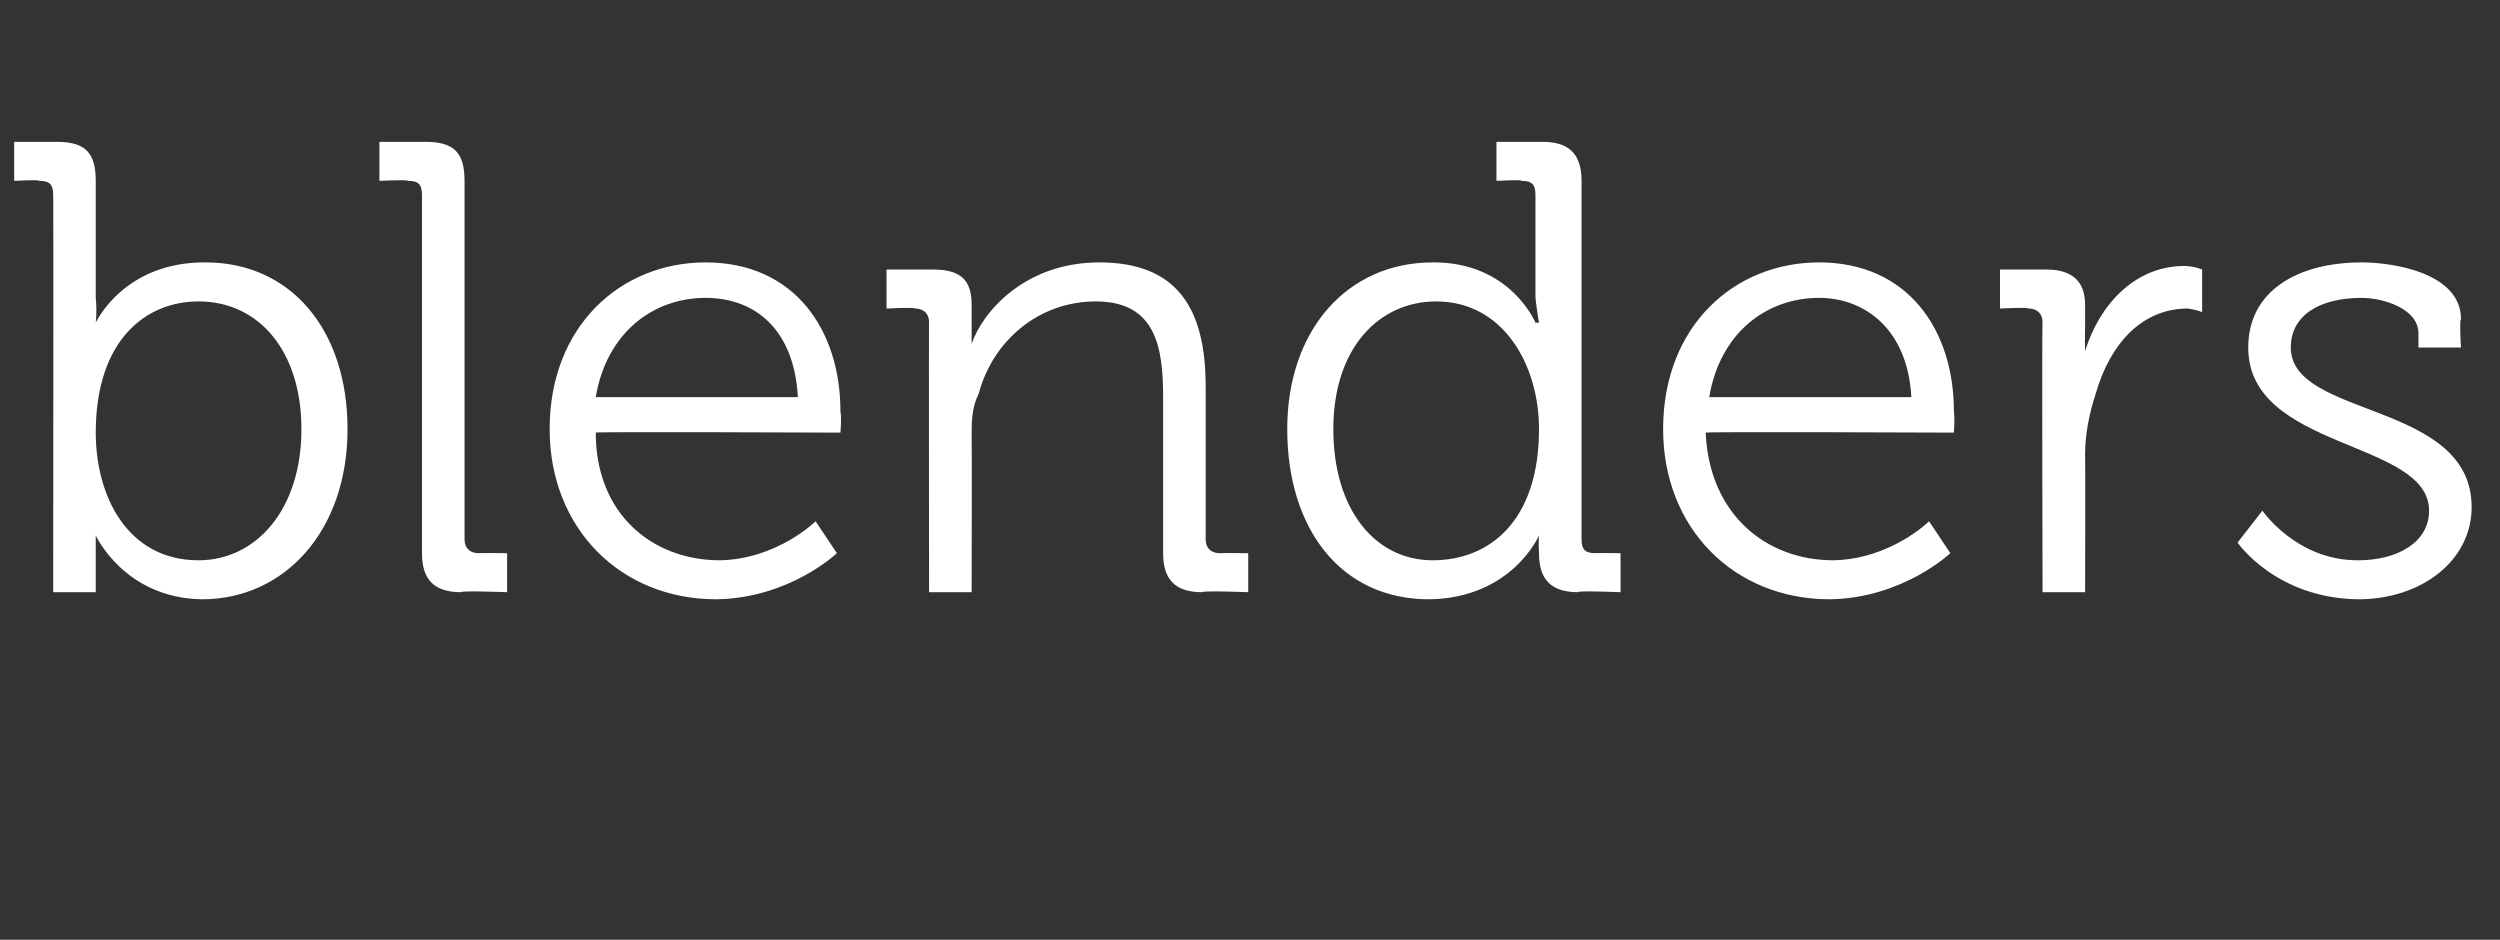 <?xml version="1.0" standalone="no"?><!DOCTYPE svg PUBLIC "-//W3C//DTD SVG 1.1//EN" "http://www.w3.org/Graphics/SVG/1.1/DTD/svg11.dtd"><svg xmlns="http://www.w3.org/2000/svg" version="1.1" width="70.5px" height="26.5px" viewBox="0 -4 70.5 26.5" style="top:-4px"><rect x="0" y="-4" width="70.5" height="26.5" fill="#333333" stroke="none"/>  <desc>blenders</desc>  <defs/>  <g id="Polygon199721">    <path d="M 1.5 1.5 C 1.5 1.2 1.4 1.1 1.1 1.1 C 1.12 1.06 0.4 1.1 0.4 1.1 L 0.4 0 C 0.4 0 1.64 0 1.6 0 C 2.4 0 2.7 0.3 2.7 1.1 C 2.7 1.1 2.7 4.4 2.7 4.4 C 2.74 4.79 2.7 5.1 2.7 5.1 L 2.7 5.1 C 2.7 5.1 3.49 3.38 5.8 3.4 C 8.2 3.4 9.8 5.3 9.8 8.1 C 9.8 11 8 12.9 5.7 12.9 C 3.51 12.87 2.7 11.1 2.7 11.1 L 2.7 11.1 C 2.7 11.1 2.7 11.43 2.7 11.9 C 2.7 11.86 2.7 12.7 2.7 12.7 L 1.5 12.7 C 1.5 12.7 1.51 1.46 1.5 1.5 Z M 5.6 11.8 C 7.2 11.8 8.5 10.4 8.5 8.1 C 8.5 5.9 7.3 4.5 5.6 4.5 C 4.1 4.5 2.7 5.6 2.7 8.2 C 2.7 10 3.6 11.8 5.6 11.8 Z M 11.9 1.5 C 11.9 1.2 11.8 1.1 11.5 1.1 C 11.5 1.06 10.7 1.1 10.7 1.1 L 10.7 0 C 10.7 0 12.02 0 12 0 C 12.8 0 13.1 0.3 13.1 1.1 C 13.1 1.1 13.1 11.2 13.1 11.2 C 13.1 11.5 13.3 11.6 13.5 11.6 C 13.52 11.59 14.3 11.6 14.3 11.6 L 14.3 12.7 C 14.3 12.7 13 12.65 13 12.7 C 12.2 12.7 11.9 12.3 11.9 11.6 C 11.9 11.6 11.9 1.5 11.9 1.5 Z M 19.9 3.4 C 22.4 3.4 23.7 5.3 23.7 7.6 C 23.74 7.78 23.7 8.2 23.7 8.2 C 23.7 8.2 16.76 8.17 16.8 8.2 C 16.8 10.5 18.4 11.8 20.3 11.8 C 21.92 11.77 23 10.7 23 10.7 L 23.6 11.6 C 23.6 11.6 22.27 12.87 20.2 12.9 C 17.5 12.9 15.5 10.9 15.5 8.1 C 15.5 5.2 17.5 3.4 19.9 3.4 Z M 22.5 7.2 C 22.4 5.3 21.3 4.4 19.9 4.4 C 18.4 4.4 17.1 5.4 16.8 7.2 C 16.8 7.2 22.5 7.2 22.5 7.2 Z M 26.2 5.1 C 26.2 4.8 26 4.7 25.8 4.7 C 25.79 4.66 25 4.7 25 4.7 L 25 3.6 C 25 3.6 26.3 3.6 26.3 3.6 C 27.1 3.6 27.4 3.9 27.4 4.6 C 27.4 4.6 27.4 5 27.4 5 C 27.4 5.38 27.4 5.7 27.4 5.7 C 27.4 5.7 27.4 5.67 27.4 5.7 C 27.7 4.8 28.9 3.4 31 3.4 C 33.2 3.4 34 4.7 34 6.9 C 34 6.9 34 11.2 34 11.2 C 34 11.5 34.2 11.6 34.4 11.6 C 34.43 11.59 35.2 11.6 35.2 11.6 L 35.2 12.7 C 35.2 12.7 33.91 12.65 33.9 12.7 C 33.1 12.7 32.8 12.3 32.8 11.6 C 32.8 11.6 32.8 7.2 32.8 7.2 C 32.8 5.8 32.6 4.5 30.9 4.5 C 29.3 4.5 28 5.6 27.6 7.1 C 27.4 7.5 27.4 7.9 27.4 8.3 C 27.41 8.32 27.4 12.7 27.4 12.7 L 26.2 12.7 C 26.2 12.7 26.19 5.06 26.2 5.1 Z M 40.4 3.4 C 42.59 3.38 43.3 5.1 43.3 5.1 L 43.4 5.1 C 43.4 5.1 43.34 4.77 43.3 4.4 C 43.3 4.4 43.3 1.5 43.3 1.5 C 43.3 1.2 43.2 1.1 42.9 1.1 C 42.95 1.06 42.2 1.1 42.2 1.1 L 42.2 0 C 42.2 0 43.47 0 43.5 0 C 44.2 0 44.6 0.3 44.6 1.1 C 44.6 1.1 44.6 11.2 44.6 11.2 C 44.6 11.5 44.7 11.6 45 11.6 C 44.96 11.59 45.7 11.6 45.7 11.6 L 45.7 12.7 C 45.7 12.7 44.46 12.65 44.5 12.7 C 43.7 12.7 43.4 12.3 43.4 11.6 C 43.38 11.3 43.4 11.1 43.4 11.1 L 43.4 11.1 C 43.4 11.1 42.64 12.87 40.3 12.9 C 37.8 12.9 36.3 10.9 36.3 8.1 C 36.3 5.3 38 3.4 40.4 3.4 Z M 43.4 8.1 C 43.4 6.3 42.4 4.5 40.5 4.5 C 38.9 4.5 37.6 5.8 37.6 8.1 C 37.6 10.4 38.8 11.8 40.4 11.8 C 42 11.8 43.4 10.7 43.4 8.1 Z M 51.3 3.4 C 53.8 3.4 55.1 5.3 55.1 7.6 C 55.13 7.78 55.1 8.2 55.1 8.2 C 55.1 8.2 48.15 8.17 48.1 8.2 C 48.2 10.5 49.8 11.8 51.7 11.8 C 53.32 11.77 54.4 10.7 54.4 10.7 L 55 11.6 C 55 11.6 53.66 12.87 51.6 12.9 C 48.9 12.9 46.9 10.9 46.9 8.1 C 46.9 5.2 48.9 3.4 51.3 3.4 Z M 53.9 7.2 C 53.8 5.3 52.6 4.4 51.3 4.4 C 49.8 4.4 48.5 5.4 48.2 7.2 C 48.2 7.2 53.9 7.2 53.9 7.2 Z M 57.6 5.1 C 57.6 4.8 57.4 4.7 57.2 4.7 C 57.19 4.66 56.4 4.7 56.4 4.7 L 56.4 3.6 C 56.4 3.6 57.69 3.6 57.7 3.6 C 58.4 3.6 58.8 3.9 58.8 4.6 C 58.8 4.6 58.8 5.2 58.8 5.2 C 58.79 5.62 58.8 5.9 58.8 5.9 C 58.8 5.9 58.79 5.92 58.8 5.9 C 59.2 4.6 60.2 3.5 61.6 3.5 C 61.9 3.51 62.1 3.6 62.1 3.6 L 62.1 4.8 C 62.1 4.8 61.92 4.73 61.7 4.7 C 60.4 4.7 59.5 5.7 59.1 7.1 C 58.9 7.7 58.8 8.3 58.8 8.8 C 58.81 8.84 58.8 12.7 58.8 12.7 L 57.6 12.7 C 57.6 12.7 57.58 5.06 57.6 5.1 Z M 63.8 10.4 C 63.8 10.4 64.76 11.81 66.5 11.8 C 67.6 11.8 68.5 11.3 68.5 10.4 C 68.5 8.4 63.4 8.7 63.4 5.8 C 63.4 4.2 64.8 3.4 66.6 3.4 C 67.5 3.4 69.4 3.7 69.4 5 C 69.35 5.02 69.4 5.8 69.4 5.8 L 68.2 5.8 C 68.2 5.8 68.2 5.36 68.2 5.4 C 68.2 4.7 67.2 4.4 66.6 4.4 C 65.4 4.4 64.6 4.9 64.6 5.8 C 64.6 7.8 69.7 7.3 69.7 10.3 C 69.7 11.8 68.3 12.9 66.5 12.9 C 64.17 12.87 63.1 11.3 63.1 11.3 L 63.8 10.4 Z " stroke="none" fill="#fff"/>  </g></svg>